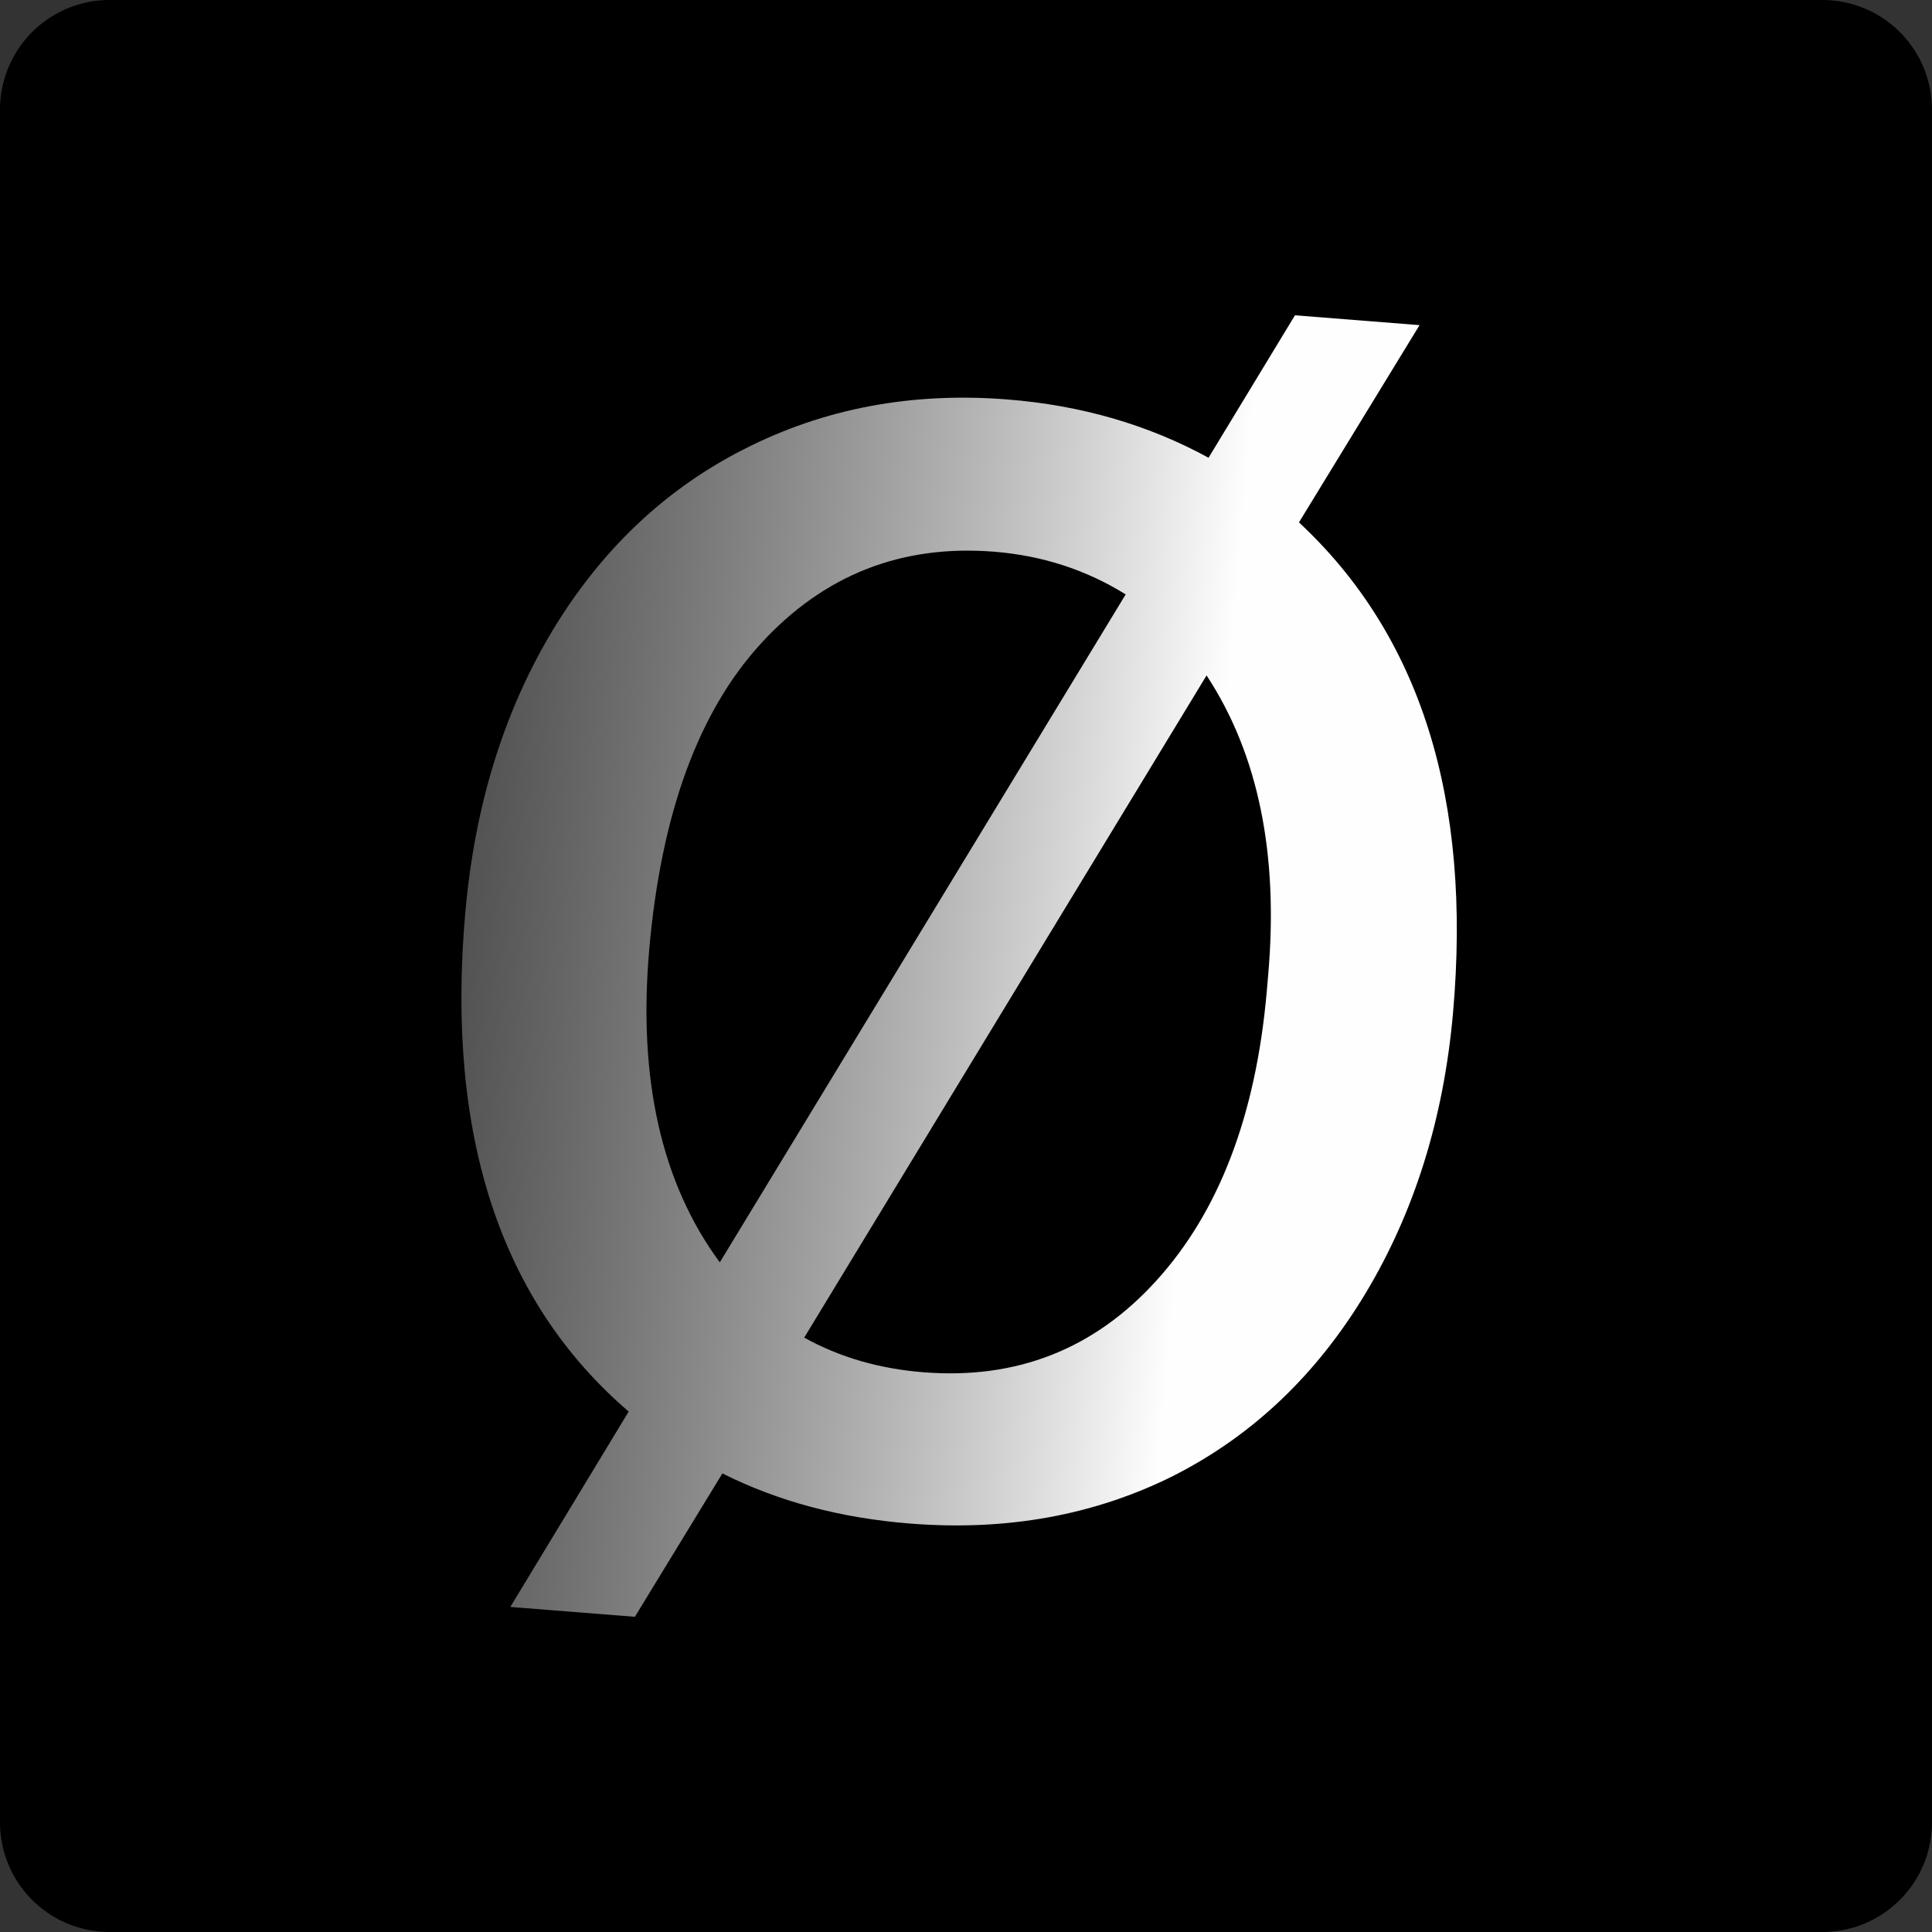 <?xml version="1.0" encoding="UTF-8" standalone="no"?>
<!-- Created with Inkscape (http://www.inkscape.org/) -->

<svg
   width="62.373mm"
   height="62.373mm"
   viewBox="0 0 62.373 62.373"
   version="1.1"
   id="svg1"
   xml:space="preserve"
   inkscape:version="1.3.2 (091e20e, 2023-11-25, custom)"
   sodipodi:docname="moerkeLogo.svg"
   xmlns:inkscape="http://www.inkscape.org/namespaces/inkscape"
   xmlns:sodipodi="http://sodipodi.sourceforge.net/DTD/sodipodi-0.dtd"
   xmlns:xlink="http://www.w3.org/1999/xlink"
   xmlns="http://www.w3.org/2000/svg"
   xmlns:svg="http://www.w3.org/2000/svg"><rect x="0" y="0" width="62.373" height="62.373" fill="#333333" stroke="none"/><sodipodi:namedview
     id="namedview1"
     pagecolor="#ffffff"
     bordercolor="#000000"
     borderopacity="0.25"
     inkscape:showpageshadow="2"
     inkscape:pageopacity="0.0"
     inkscape:pagecheckerboard="0"
     inkscape:deskcolor="#d1d1d1"
     inkscape:document-units="mm"
     inkscape:zoom="1.3594416"
     inkscape:cx="459.37979"
     inkscape:cy="554.2717"
     inkscape:window-width="1920"
     inkscape:window-height="991"
     inkscape:window-x="1699"
     inkscape:window-y="-9"
     inkscape:window-maximized="1"
     inkscape:current-layer="layer1"
     showgrid="false" /><defs
     id="defs1"><linearGradient
       id="linearGradient138"
       inkscape:collect="always"><stop
         style="stop-color:#939393;stop-opacity:0.251;"
         offset="0"
         id="stop138" /><stop
         style="stop-color:#ffffff;stop-opacity:1;"
         offset="0.658"
         id="stop200" /><stop
         style="stop-color:#ffffff;stop-opacity:1;"
         offset="1"
         id="stop139" /></linearGradient><linearGradient
       id="swatch23"
       inkscape:swatch="solid"><stop
         style="stop-color:#000000;stop-opacity:1;"
         offset="0"
         id="stop23" /></linearGradient><linearGradient
       inkscape:collect="always"
       xlink:href="#linearGradient138"
       id="linearGradient139"
       x1="445.111"
       y1="590.762"
       x2="455.303"
       y2="590.762"
       gradientUnits="userSpaceOnUse"
       gradientTransform="matrix(4.982,0.394,-0.438,4.967,-1874.228,-2983.508)" /></defs><g
     inkscape:label="Layer 1"
     inkscape:groupmode="layer"
     id="layer1"
     transform="translate(-79.121,-97.369)"><rect
       style="opacity:1;fill:#000000;fill-opacity:1;fill-rule:nonzero;stroke:#000000;stroke-width:7.077;stroke-linejoin:round;stroke-miterlimit:4.6;stroke-dasharray:none;stroke-opacity:1"
       id="rect60"
       width="55.296"
       height="55.296"
       x="82.659"
       y="100.907"
       inkscape:export-filename="export.svg"
       inkscape:export-xdpi="96"
       inkscape:export-ydpi="96" /><path
       d="m 94.144,126.824 q 0.453,-5.142 2.791,-9.06 2.373,-3.948 6.203,-5.892 3.865,-1.974 8.503,-1.607 3.568,0.282 6.497,1.882 l 2.79,-4.599 4.022,0.318 -3.893,6.368 q 5.886,5.481 4.974,15.83 -0.451,5.11 -2.824,9.058 -2.373,3.948 -6.203,5.892 -3.827,1.912 -8.498,1.542 -3.373,-0.267 -6.063,-1.619 l -2.825,4.629 -4.022,-0.318 3.822,-6.308 q -6.225,-5.345 -5.275,-16.114 z m 5.938,1.186 q -0.553,6.274 2.277,10.113 l 13.104,-21.564 q -1.92,-1.194 -4.255,-1.379 -4.476,-0.354 -7.512,2.955 -3.035,3.31 -3.614,9.875 z m 19.979,0.864 q 0.519,-5.886 -1.987,-9.699 l -12.99,21.378 q 1.713,0.95 3.854,1.119 4.509,0.357 7.512,-2.955 3.038,-3.342 3.566,-9.325 z"
       id="text17-8-0-9"
       style="font-size:13.333px;font-family:Roboto;-inkscape-font-specification:'Roboto, Normal';text-align:center;white-space:pre;opacity:1;fill:url(#linearGradient139);fill-opacity:0.996;stroke:#ffffff;stroke-width:18.868;stroke-miterlimit:4.6;stroke-opacity:0"
       aria-label="ø" /></g></svg>
